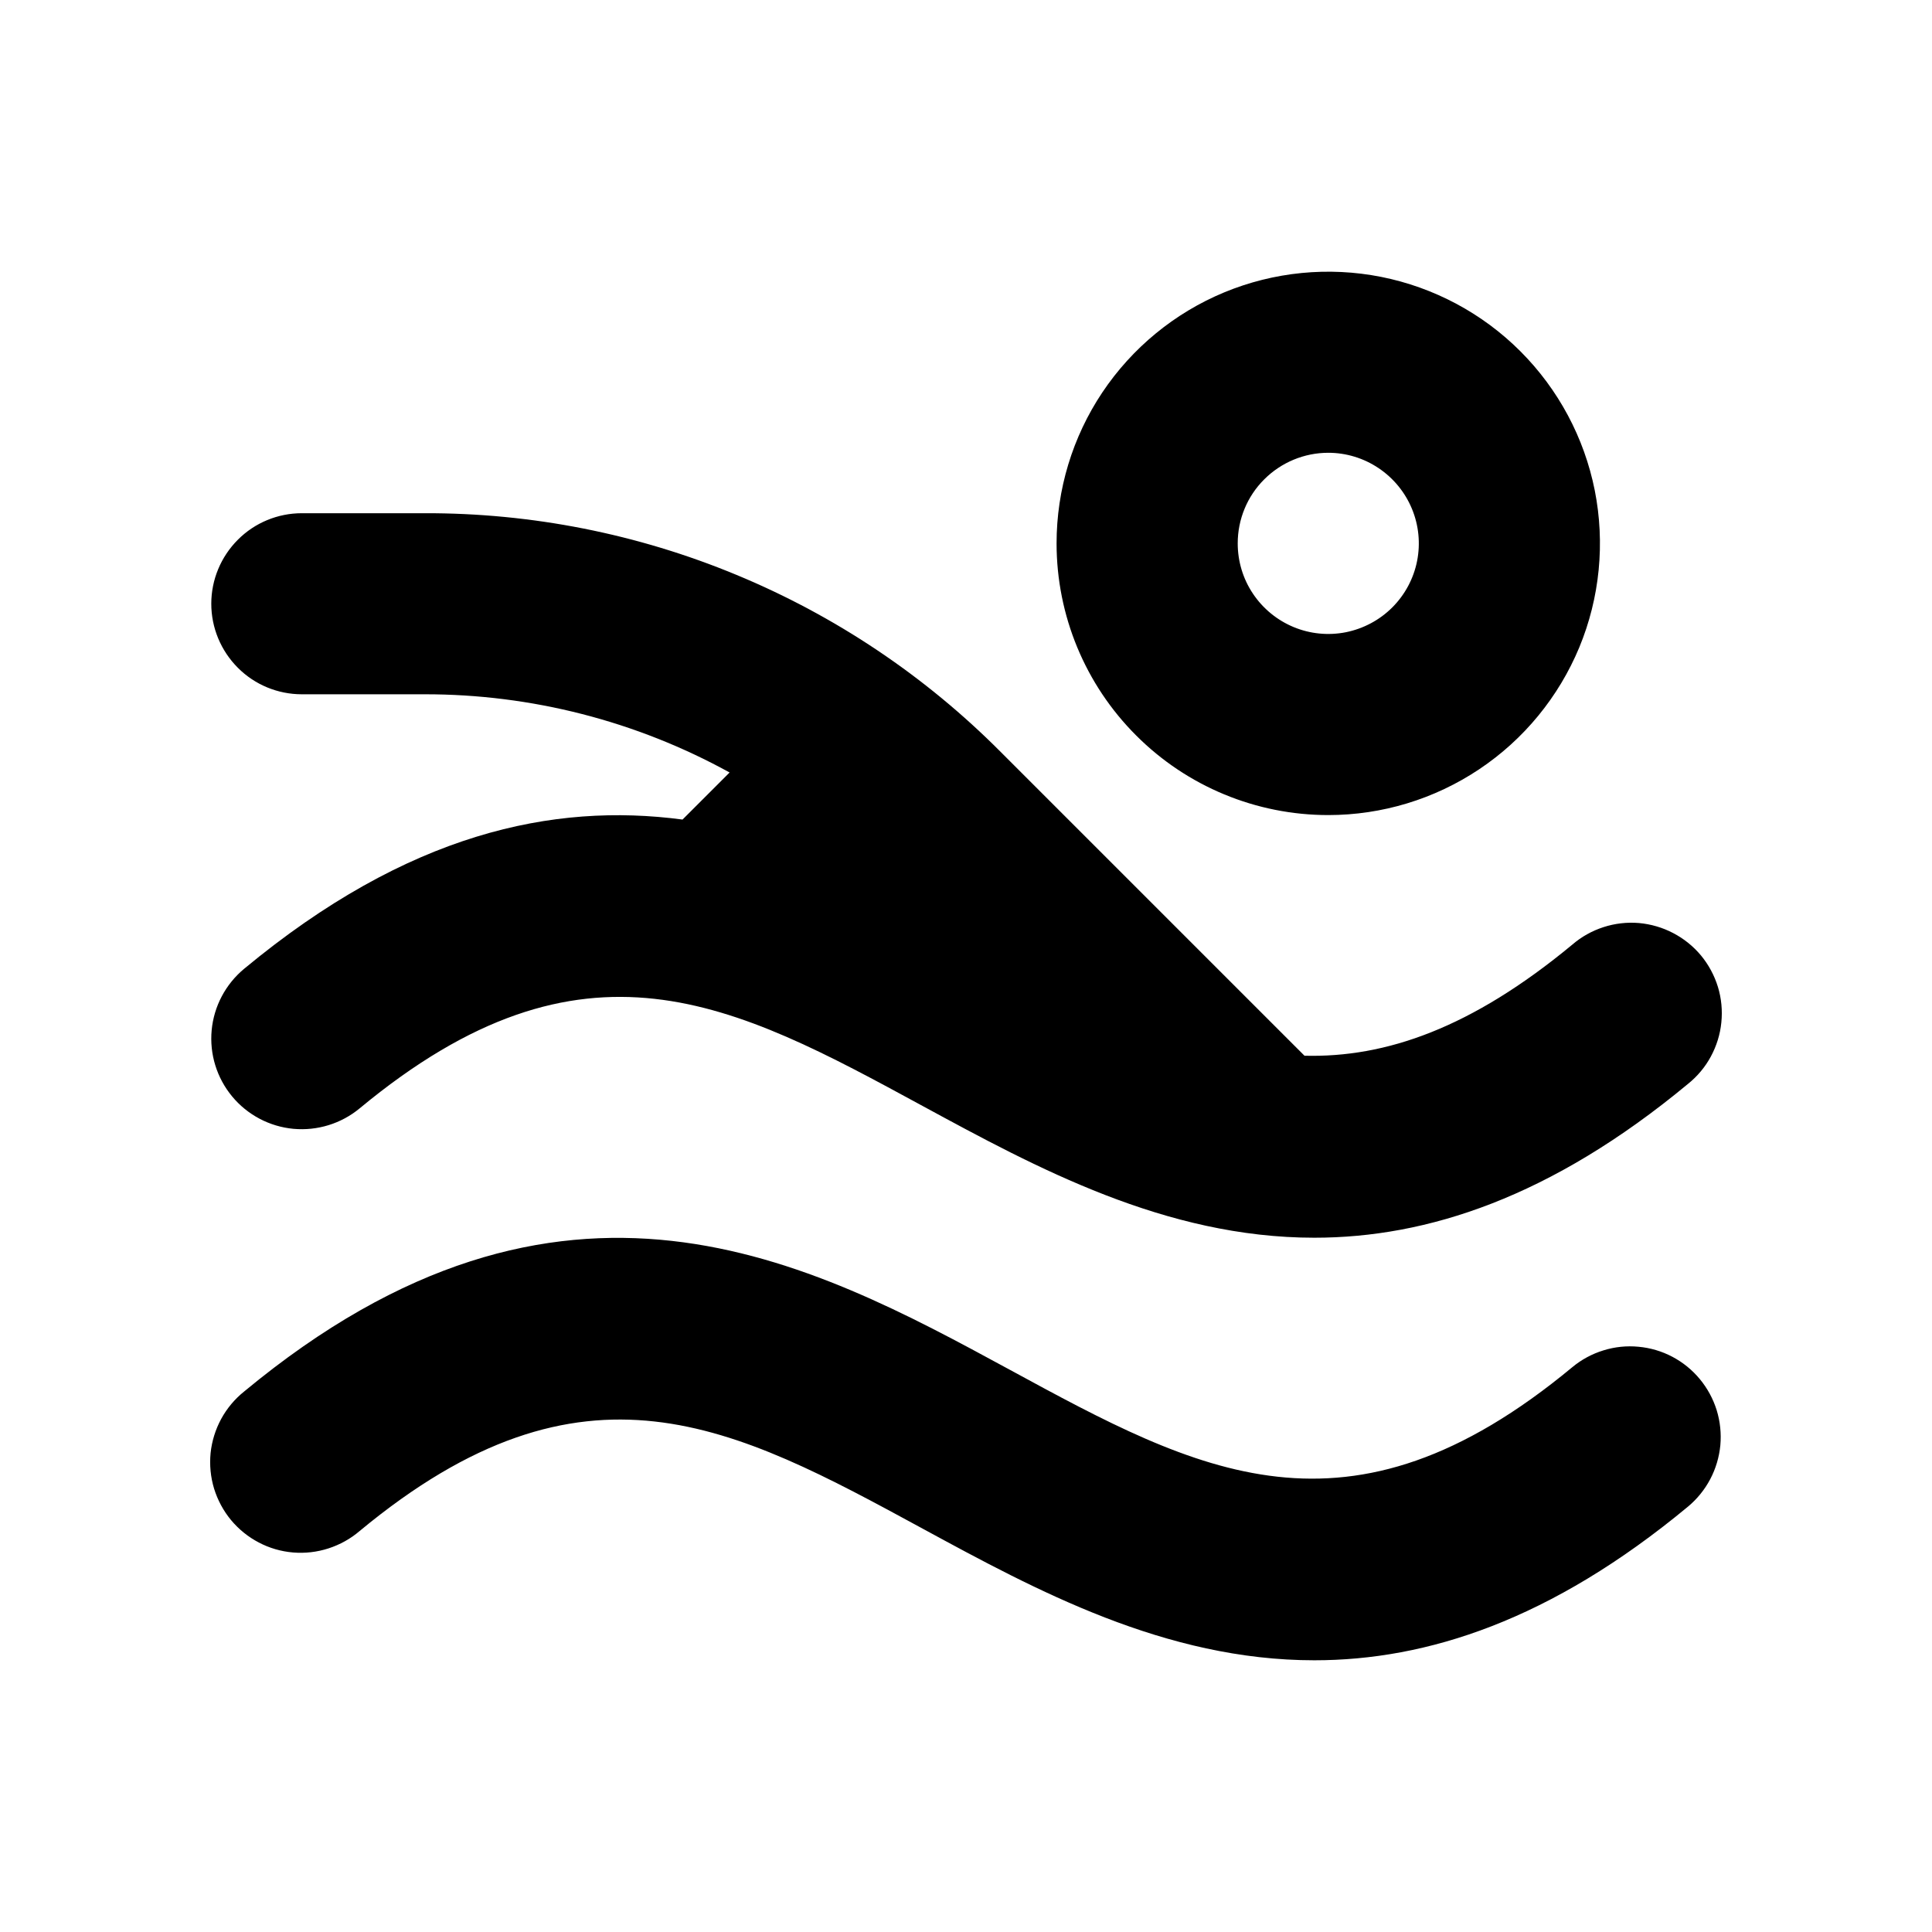 <svg width="25" height="25" viewBox="0 0 25 25" fill="none" xmlns="http://www.w3.org/2000/svg">
<path d="M8.832 10.605L9.441 9.996C8.232 9.33 6.873 8.982 5.492 8.984H3.906C3.595 8.984 3.297 8.861 3.078 8.641C2.858 8.421 2.734 8.123 2.734 7.812C2.734 7.502 2.858 7.204 3.078 6.984C3.297 6.764 3.595 6.641 3.906 6.641H5.492C6.878 6.637 8.25 6.908 9.53 7.439C10.81 7.969 11.972 8.748 12.949 9.73L16.88 13.661C17.929 13.688 19.039 13.306 20.346 12.223C20.464 12.121 20.601 12.045 20.749 11.997C20.897 11.949 21.053 11.931 21.208 11.944C21.363 11.958 21.514 12.002 21.651 12.074C21.789 12.146 21.911 12.244 22.011 12.364C22.11 12.484 22.184 12.622 22.23 12.771C22.275 12.919 22.29 13.076 22.274 13.231C22.259 13.385 22.212 13.535 22.138 13.672C22.064 13.809 21.963 13.929 21.842 14.026C20.067 15.498 18.463 16.016 17.007 16.016C15.077 16.016 13.407 15.108 11.94 14.312C9.493 12.982 7.56 11.933 4.654 14.342C4.415 14.54 4.107 14.635 3.797 14.607C3.488 14.578 3.202 14.427 3.004 14.188C2.805 13.948 2.71 13.64 2.739 13.33C2.768 13.021 2.919 12.736 3.158 12.537C5.28 10.777 7.158 10.383 8.832 10.605ZM13.672 7.031C13.672 6.336 13.878 5.656 14.264 5.078C14.651 4.5 15.2 4.049 15.842 3.783C16.485 3.517 17.191 3.448 17.873 3.583C18.555 3.719 19.182 4.054 19.673 4.545C20.165 5.037 20.5 5.663 20.636 6.345C20.771 7.027 20.702 7.734 20.436 8.377C20.169 9.019 19.719 9.568 19.141 9.954C18.562 10.341 17.883 10.547 17.188 10.547C16.255 10.547 15.361 10.177 14.702 9.517C14.042 8.858 13.672 7.964 13.672 7.031ZM16.016 7.031C16.016 7.263 16.084 7.49 16.213 7.682C16.342 7.875 16.525 8.025 16.739 8.114C16.953 8.203 17.189 8.226 17.416 8.181C17.643 8.135 17.852 8.024 18.016 7.86C18.18 7.696 18.292 7.487 18.337 7.26C18.382 7.033 18.359 6.797 18.27 6.583C18.181 6.369 18.031 6.186 17.838 6.057C17.646 5.928 17.419 5.859 17.188 5.859C16.877 5.859 16.579 5.983 16.359 6.203C16.139 6.422 16.016 6.72 16.016 7.031ZM20.346 17.691C17.44 20.101 15.507 19.051 13.06 17.721C10.486 16.324 7.284 14.585 3.158 18.007C3.037 18.104 2.936 18.225 2.862 18.361C2.788 18.498 2.741 18.648 2.725 18.803C2.71 18.957 2.725 19.114 2.77 19.262C2.816 19.411 2.89 19.549 2.989 19.669C3.089 19.789 3.211 19.888 3.349 19.96C3.486 20.032 3.637 20.076 3.792 20.089C3.947 20.102 4.103 20.084 4.251 20.036C4.399 19.988 4.536 19.912 4.654 19.811C7.56 17.402 9.493 18.451 11.94 19.781C13.405 20.577 15.077 21.484 17.007 21.484C18.463 21.484 20.067 20.968 21.842 19.496C21.96 19.398 22.058 19.277 22.13 19.141C22.202 19.005 22.246 18.856 22.261 18.703C22.275 18.55 22.259 18.395 22.214 18.248C22.168 18.101 22.094 17.964 21.996 17.846C21.898 17.727 21.777 17.629 21.641 17.557C21.505 17.485 21.356 17.441 21.203 17.427C21.05 17.412 20.895 17.428 20.748 17.474C20.601 17.519 20.464 17.593 20.346 17.691Z" fill="black"/>
</svg>
